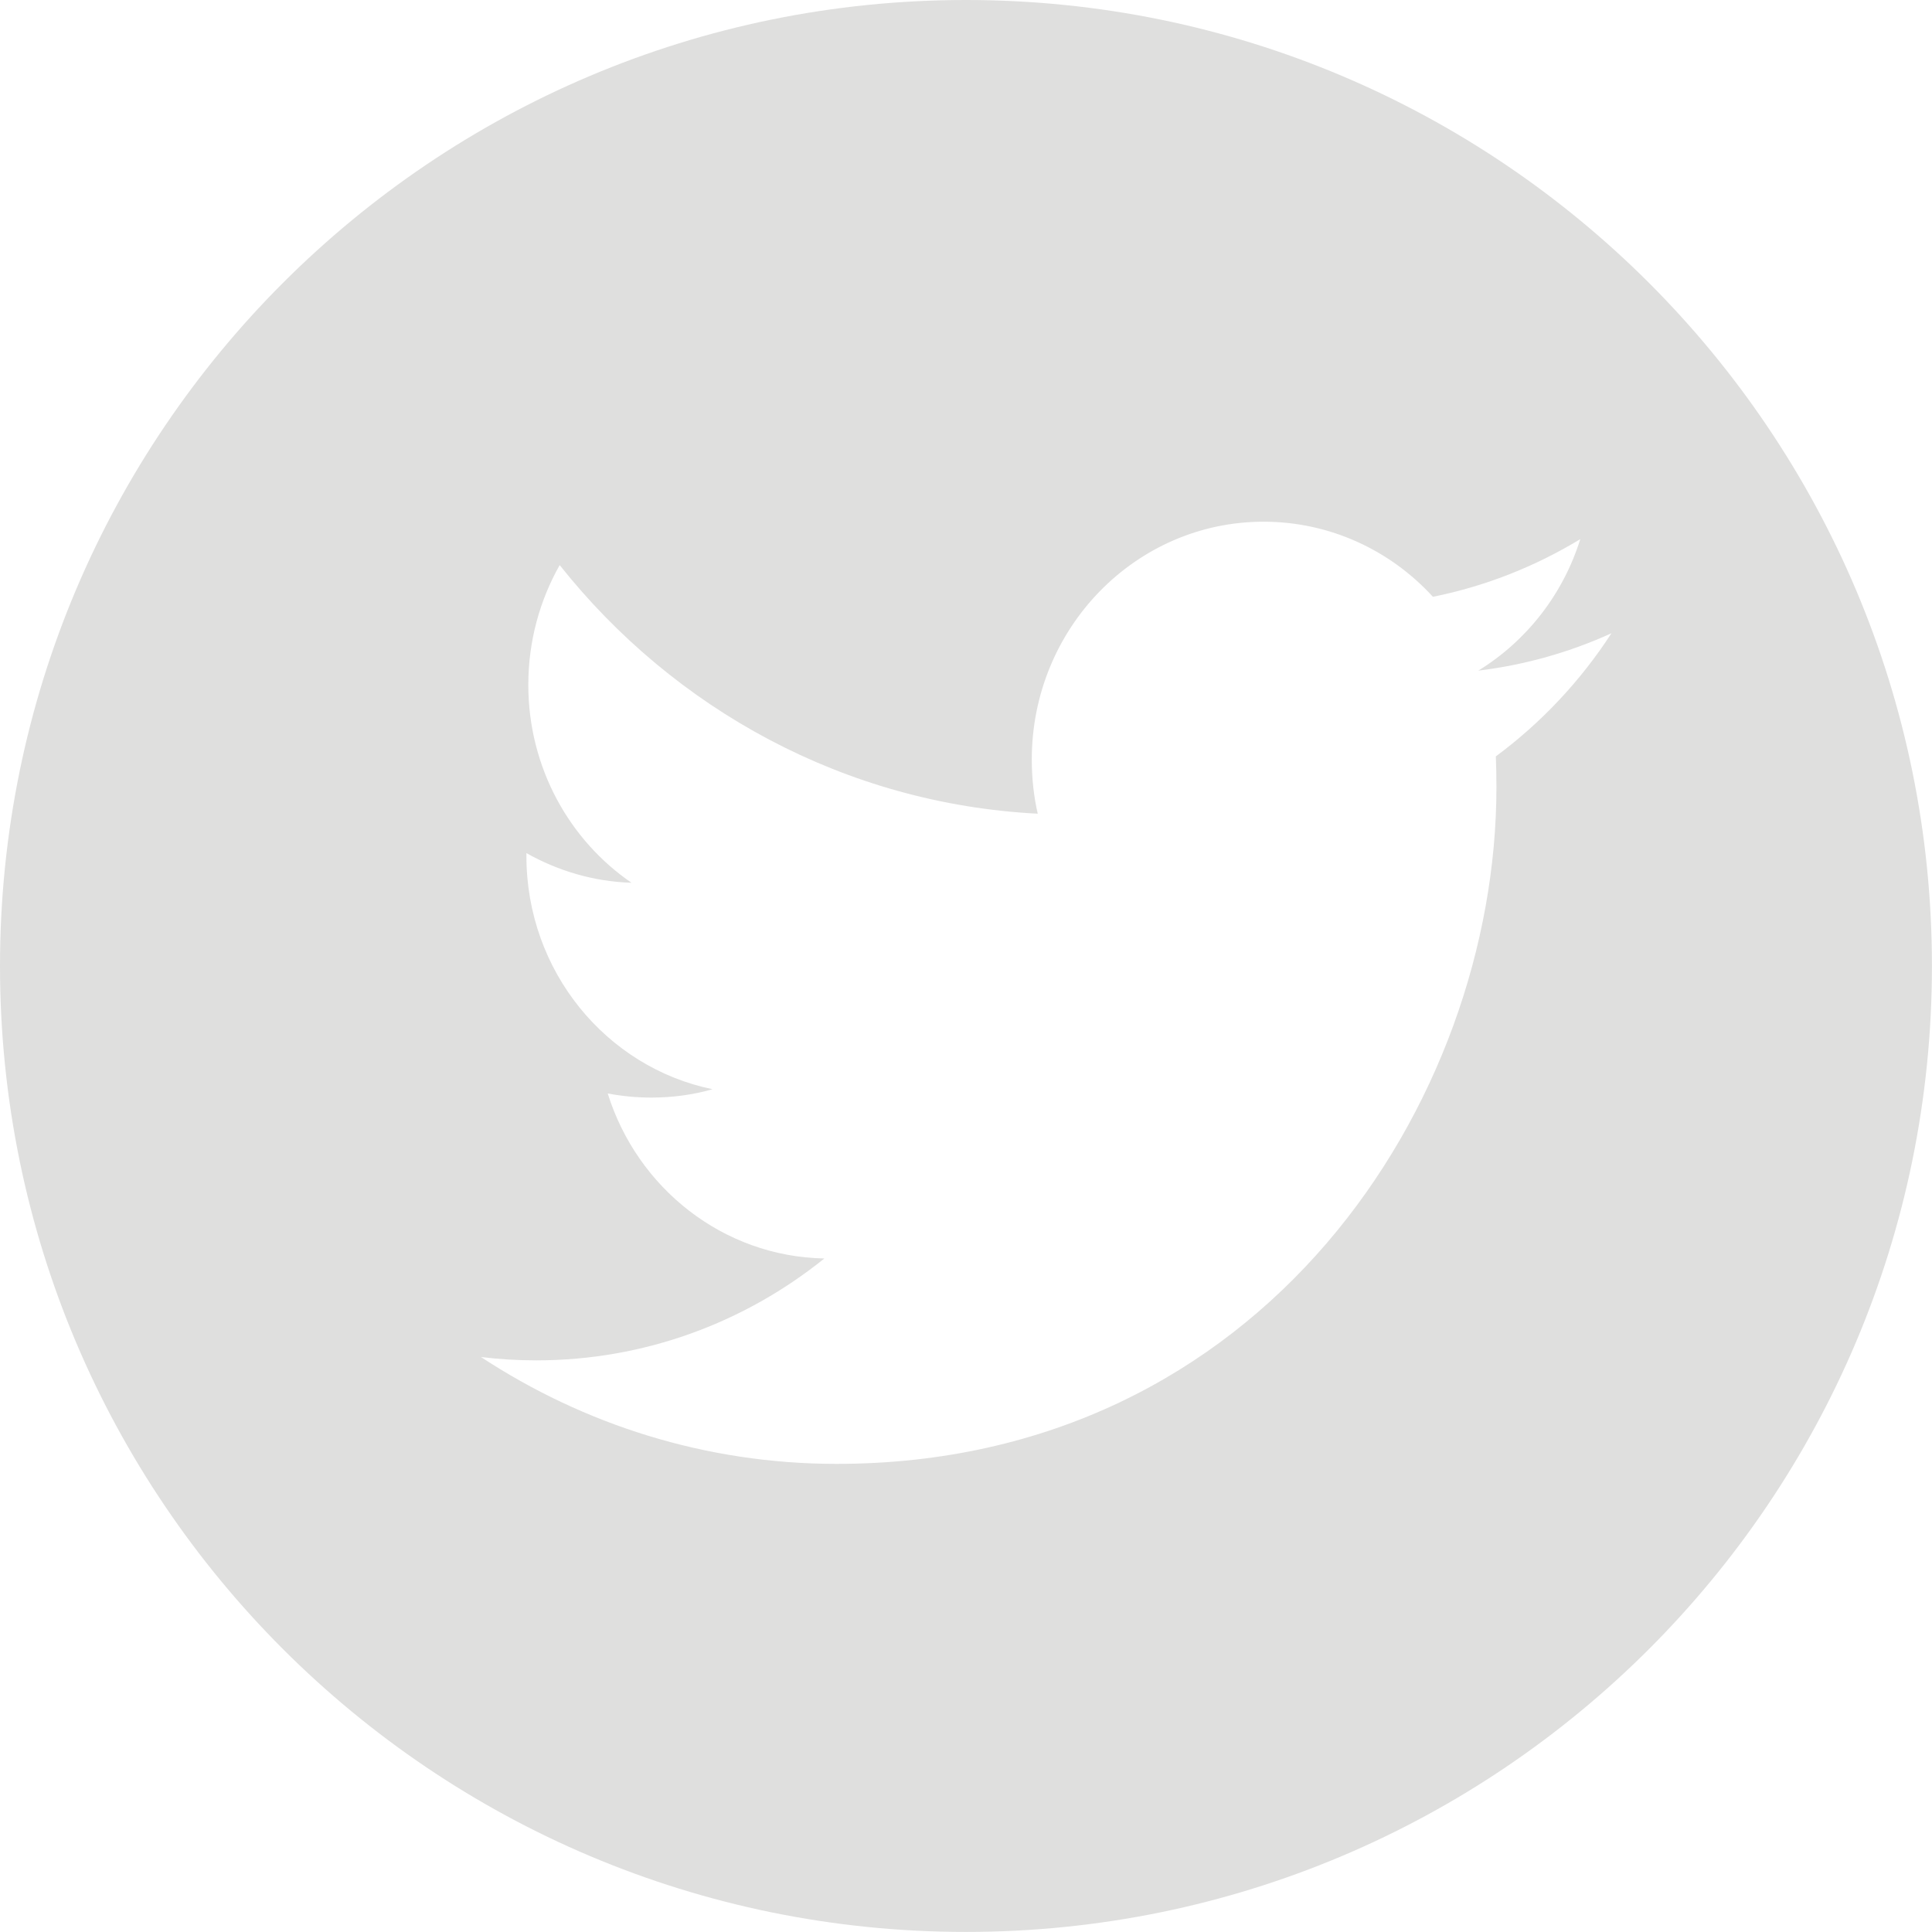 <svg enable-background="new 0 0 29.563 29.563" height="29.563" viewBox="0 0 29.563 29.563" width="29.563" xmlns="http://www.w3.org/2000/svg"><path d="m14.781 0c-8.164 0-14.781 6.618-14.781 14.782 0 8.163 6.617 14.78 14.781 14.78s14.781-6.617 14.781-14.78c.001-8.164-6.617-14.782-14.781-14.782m8.108 11.574c.006.155.009.313.009.472 0 4.81-3.569 10.354-10.098 10.354-2.004 0-3.87-.604-5.44-1.635.276.034.56.051.847.051 1.661 0 3.193-.582 4.407-1.559-1.554-.029-2.863-1.08-3.315-2.525.217.041.44.063.669.063.323 0 .638-.043.935-.128-1.624-.333-2.848-1.804-2.848-3.569v-.044c.479.27 1.027.436 1.608.454-.953-.653-1.579-1.767-1.579-3.029 0-.667.175-1.292.48-1.832 1.751 2.205 4.366 3.652 7.315 3.804-.061-.267-.091-.544-.091-.829 0-2.009 1.589-3.639 3.547-3.639 1.021 0 1.945.442 2.591 1.149.811-.163 1.568-.466 2.255-.882-.265.849-.827 1.562-1.561 2.012.718-.087 1.402-.283 2.038-.572-.474.731-1.076 1.371-1.769 1.884" fill="#dfdfde"/></svg>